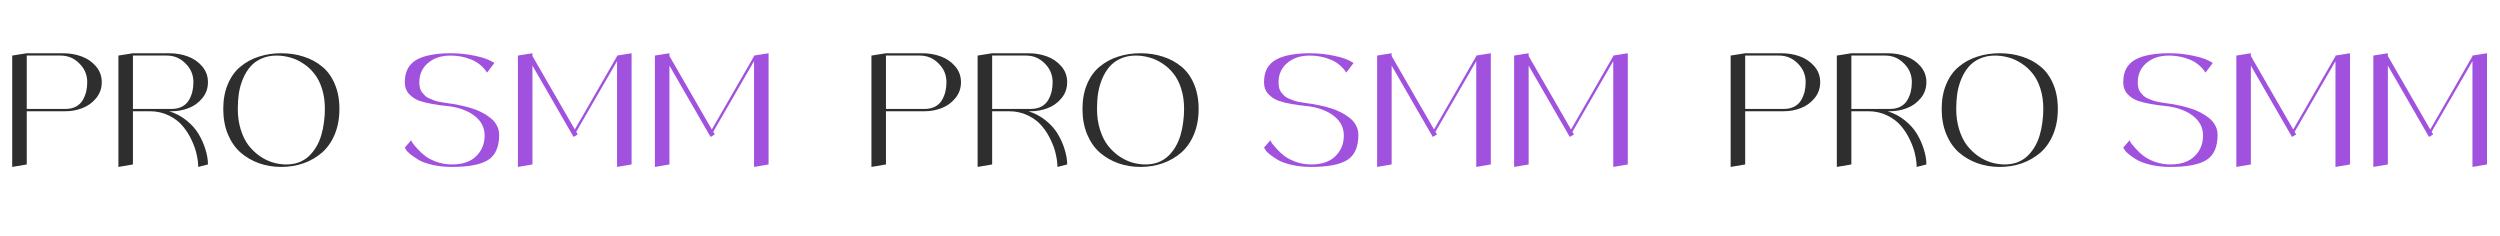 <?xml version="1.0" encoding="UTF-8"?> <svg xmlns="http://www.w3.org/2000/svg" width="1932" height="182" viewBox="0 0 1932 182" fill="none"> <path d="M48.647 41.148C53.747 41.148 58.488 41.945 62.871 43.539C67.333 45.132 71.078 47.682 74.106 51.188C77.134 54.694 78.648 58.798 78.648 63.5C78.648 68.281 77.174 72.424 74.226 75.93C71.357 79.436 67.811 81.986 63.588 83.58C59.444 85.174 55.102 85.971 50.56 85.971H20.678V127.088L9.443 129V42.941L20.678 41.148H48.647ZM50.56 84.178C53.667 84.178 56.377 83.58 58.687 82.385C60.998 81.11 62.751 79.436 63.947 77.365C65.142 75.293 66.018 73.141 66.576 70.91C67.134 68.599 67.413 66.129 67.413 63.5C67.413 57.842 65.381 53.021 61.317 49.037C57.333 44.973 52.512 42.941 46.854 42.941H20.678V84.178H50.56ZM130.705 85.971C135.645 87.484 140.108 89.835 144.092 93.023C148.076 96.21 151.224 99.756 153.534 103.66C155.845 107.565 157.598 111.549 158.794 115.613C160.069 119.597 160.706 123.422 160.706 127.088L153.176 129C153.176 126.131 152.777 122.944 151.981 119.438C151.263 115.932 149.949 112.187 148.036 108.202C146.203 104.218 143.893 100.593 141.104 97.326C138.394 94.058 134.809 91.349 130.346 89.198C125.964 87.046 121.103 85.971 115.764 85.971H102.736V127.088L91.5 129V42.941L102.736 41.148H130.705C135.805 41.148 140.546 41.945 144.929 43.539C149.391 45.132 153.136 47.682 156.164 51.188C159.192 54.694 160.706 58.798 160.706 63.5C160.706 68.281 159.232 72.424 156.284 75.93C153.415 79.436 149.869 81.986 145.646 83.58C141.502 85.174 137.159 85.971 132.617 85.971H130.705ZM102.736 84.178H132.617C135.725 84.178 138.434 83.58 140.745 82.385C143.056 81.11 144.809 79.436 146.004 77.365C147.2 75.293 148.076 73.141 148.634 70.91C149.192 68.599 149.471 66.129 149.471 63.5C149.471 57.842 147.439 53.021 143.375 49.037C139.39 44.973 134.57 42.941 128.912 42.941H102.736V84.178ZM200.025 43.778C205.364 42.025 211.141 41.148 217.357 41.148C223.652 41.148 229.429 42.025 234.688 43.778C240.027 45.451 244.768 48.001 248.912 51.427C253.055 54.774 256.322 59.276 258.713 64.934C261.103 70.512 262.299 76.926 262.299 84.178C262.299 91.429 261.103 97.963 258.713 103.78C256.322 109.517 253.055 114.219 248.912 117.884C244.768 121.47 240.027 124.219 234.688 126.131C229.349 128.044 223.572 129 217.357 129C211.221 129 205.484 128.044 200.145 126.131C194.806 124.219 190.065 121.47 185.921 117.884C181.778 114.219 178.511 109.517 176.12 103.78C173.73 97.963 172.534 91.429 172.534 84.178C172.534 76.926 173.73 70.512 176.12 64.934C178.511 59.276 181.778 54.774 185.921 51.427C190.065 48.001 194.766 45.451 200.025 43.778ZM221.182 127.088C224.767 127.088 228.074 126.53 231.102 125.414C234.13 124.219 236.72 122.585 238.872 120.514C241.023 118.442 242.896 116.051 244.489 113.342C246.083 110.633 247.358 107.645 248.314 104.378C249.27 101.111 249.948 97.804 250.346 94.457C250.824 91.11 251.063 87.684 251.063 84.178C251.063 78.361 250.306 73.102 248.792 68.4C247.278 63.699 245.246 59.794 242.696 56.687C240.226 53.579 237.358 50.989 234.091 48.917C230.823 46.766 227.477 45.252 224.05 44.375C220.624 43.419 217.158 42.941 213.651 42.941C209.349 42.941 205.444 43.738 201.938 45.331C198.511 46.846 195.683 48.917 193.452 51.547C191.22 54.097 189.348 57.165 187.834 60.75C186.32 64.336 185.244 68.081 184.607 71.986C184.049 75.811 183.77 79.875 183.77 84.178C183.77 89.915 184.527 95.214 186.041 100.075C187.555 104.935 189.547 108.999 192.017 112.266C194.567 115.533 197.476 118.322 200.743 120.633C204.01 122.864 207.356 124.498 210.783 125.534C214.209 126.57 217.676 127.088 221.182 127.088Z" fill="#2E2E2E"></path> <path d="M350.247 80.353C352.239 80.671 354.271 81.07 356.343 81.548C358.414 81.947 360.885 82.584 363.753 83.46C366.622 84.257 369.291 85.293 371.761 86.568C374.232 87.763 376.543 89.198 378.694 90.871C380.845 92.465 382.559 94.417 383.834 96.728C385.109 99.039 385.746 101.549 385.746 104.258C385.746 113.661 382.838 120.155 377.021 123.741C371.283 127.247 362.04 129 349.291 129C343.872 129 338.892 128.482 334.35 127.446C329.887 126.41 326.381 125.175 323.831 123.741C321.282 122.227 319.09 120.753 317.257 119.318C315.504 117.884 314.349 116.649 313.791 115.613L312.835 114.059L317.736 108.441C317.975 108.92 318.333 109.597 318.811 110.473C319.369 111.27 320.604 112.744 322.517 114.896C324.429 117.047 326.501 118.96 328.732 120.633C330.963 122.307 333.911 123.821 337.577 125.175C341.322 126.45 345.227 127.088 349.291 127.088C357.418 127.088 363.634 124.976 367.937 120.753C372.319 116.529 374.511 111.191 374.511 104.736C374.511 98.84 372.12 93.939 367.339 90.034C362.558 86.13 356.223 83.54 348.334 82.265C347.378 82.106 345.984 81.947 344.151 81.787C342.398 81.548 340.764 81.349 339.25 81.189C337.816 80.95 336.103 80.671 334.111 80.353C332.198 80.034 330.445 79.675 328.852 79.277C327.258 78.879 325.624 78.4 323.951 77.843C322.278 77.205 320.803 76.448 319.528 75.572C318.254 74.695 317.098 73.699 316.062 72.584C315.026 71.468 314.229 70.153 313.672 68.639C313.114 67.125 312.835 65.412 312.835 63.5C312.835 59.356 313.632 55.81 315.226 52.862C316.899 49.913 319.289 47.603 322.397 45.929C325.584 44.256 329.29 43.061 333.513 42.343C337.736 41.547 342.677 41.148 348.334 41.148C354.789 41.148 361.124 41.825 367.339 43.18C373.634 44.455 378.535 46.288 382.041 48.678L376.423 56.089C373.236 51.308 369.092 47.921 363.992 45.929C358.972 43.937 353.753 42.941 348.334 42.941C341.083 42.941 335.226 44.853 330.764 48.678C326.302 52.503 324.07 57.444 324.07 63.5C324.07 65.173 324.23 66.687 324.549 68.042C324.867 69.317 325.425 70.472 326.222 71.508C327.019 72.464 327.816 73.341 328.612 74.137C329.409 74.855 330.525 75.532 331.959 76.169C333.394 76.727 334.589 77.205 335.545 77.604C336.581 78.002 338.055 78.4 339.967 78.799C341.88 79.118 343.354 79.357 344.39 79.516C345.506 79.675 347.139 79.915 349.291 80.233C349.689 80.313 350.008 80.353 350.247 80.353ZM476.854 42.941L488.09 41.148V127.088L476.854 129V47.244L445.299 101.868L446.494 103.899L443.267 105.812L411.473 50.71V127.088L400.238 129V42.941L411.473 41.148V43.3L444.223 100.075L476.854 43.419V42.941ZM582.724 42.941L593.959 41.148V127.088L582.724 129V47.244L551.169 101.868L552.364 103.899L549.137 105.812L517.343 50.71V127.088L506.107 129V42.941L517.343 41.148V43.3L550.093 100.075L582.724 43.419V42.941Z" fill="#A051DE"></path> <path d="M712.647 41.148C717.747 41.148 722.488 41.945 726.871 43.539C731.333 45.132 735.078 47.682 738.106 51.188C741.134 54.694 742.648 58.798 742.648 63.5C742.648 68.281 741.174 72.424 738.226 75.93C735.357 79.436 731.811 81.986 727.588 83.58C723.444 85.174 719.102 85.971 714.56 85.971H684.678V127.088L673.443 129V42.941L684.678 41.148H712.647ZM714.56 84.178C717.667 84.178 720.377 83.58 722.687 82.385C724.998 81.11 726.751 79.436 727.947 77.365C729.142 75.293 730.018 73.141 730.576 70.91C731.134 68.599 731.413 66.129 731.413 63.5C731.413 57.842 729.381 53.021 725.317 49.037C721.333 44.973 716.512 42.941 710.854 42.941H684.678V84.178H714.56ZM794.705 85.971C799.645 87.484 804.108 89.835 808.092 93.023C812.076 96.21 815.224 99.756 817.534 103.66C819.845 107.565 821.598 111.549 822.794 115.613C824.069 119.597 824.706 123.422 824.706 127.088L817.176 129C817.176 126.131 816.777 122.944 815.981 119.438C815.263 115.932 813.949 112.187 812.036 108.202C810.203 104.218 807.893 100.593 805.104 97.326C802.394 94.058 798.809 91.349 794.346 89.198C789.964 87.046 785.103 85.971 779.764 85.971H766.736V127.088L755.5 129V42.941L766.736 41.148H794.705C799.805 41.148 804.546 41.945 808.929 43.539C813.391 45.132 817.136 47.682 820.164 51.188C823.192 54.694 824.706 58.798 824.706 63.5C824.706 68.281 823.232 72.424 820.284 75.93C817.415 79.436 813.869 81.986 809.646 83.58C805.502 85.174 801.159 85.971 796.617 85.971H794.705ZM766.736 84.178H796.617C799.725 84.178 802.434 83.58 804.745 82.385C807.056 81.11 808.809 79.436 810.004 77.365C811.2 75.293 812.076 73.141 812.634 70.91C813.192 68.599 813.471 66.129 813.471 63.5C813.471 57.842 811.439 53.021 807.375 49.037C803.39 44.973 798.57 42.941 792.912 42.941H766.736V84.178ZM864.025 43.778C869.364 42.025 875.141 41.148 881.357 41.148C887.652 41.148 893.429 42.025 898.688 43.778C904.027 45.451 908.768 48.001 912.912 51.427C917.055 54.774 920.322 59.276 922.713 64.934C925.103 70.512 926.299 76.926 926.299 84.178C926.299 91.429 925.103 97.963 922.713 103.78C920.322 109.517 917.055 114.219 912.912 117.884C908.768 121.47 904.027 124.219 898.688 126.131C893.349 128.044 887.572 129 881.357 129C875.221 129 869.484 128.044 864.145 126.131C858.806 124.219 854.065 121.47 849.921 117.884C845.778 114.219 842.511 109.517 840.12 103.78C837.73 97.963 836.534 91.429 836.534 84.178C836.534 76.926 837.73 70.512 840.12 64.934C842.511 59.276 845.778 54.774 849.921 51.427C854.065 48.001 858.766 45.451 864.025 43.778ZM885.182 127.088C888.767 127.088 892.074 126.53 895.102 125.414C898.13 124.219 900.72 122.585 902.872 120.514C905.023 118.442 906.896 116.051 908.489 113.342C910.083 110.633 911.358 107.645 912.314 104.378C913.27 101.111 913.948 97.804 914.346 94.457C914.824 91.11 915.063 87.684 915.063 84.178C915.063 78.361 914.306 73.102 912.792 68.4C911.278 63.699 909.246 59.794 906.696 56.687C904.226 53.579 901.358 50.989 898.091 48.917C894.823 46.766 891.477 45.252 888.05 44.375C884.624 43.419 881.158 42.941 877.651 42.941C873.349 42.941 869.444 43.738 865.938 45.331C862.511 46.846 859.683 48.917 857.452 51.547C855.22 54.097 853.348 57.165 851.834 60.75C850.32 64.336 849.244 68.081 848.607 71.986C848.049 75.811 847.77 79.875 847.77 84.178C847.77 89.915 848.527 95.214 850.041 100.075C851.555 104.935 853.547 108.999 856.017 112.266C858.567 115.533 861.476 118.322 864.743 120.633C868.01 122.864 871.356 124.498 874.783 125.534C878.209 126.57 881.676 127.088 885.182 127.088Z" fill="#2E2E2E"></path> <path d="M1014.25 80.353C1016.24 80.671 1018.27 81.07 1020.34 81.548C1022.41 81.947 1024.88 82.584 1027.75 83.46C1030.62 84.257 1033.29 85.293 1035.76 86.568C1038.23 87.763 1040.54 89.198 1042.69 90.871C1044.85 92.465 1046.56 94.417 1047.83 96.728C1049.11 99.039 1049.75 101.549 1049.75 104.258C1049.75 113.661 1046.84 120.155 1041.02 123.741C1035.28 127.247 1026.04 129 1013.29 129C1007.87 129 1002.89 128.482 998.35 127.446C993.887 126.41 990.381 125.175 987.831 123.741C985.282 122.227 983.09 120.753 981.257 119.318C979.504 117.884 978.349 116.649 977.791 115.613L976.835 114.059L981.736 108.441C981.975 108.92 982.333 109.597 982.811 110.473C983.369 111.27 984.604 112.744 986.517 114.896C988.429 117.047 990.501 118.96 992.732 120.633C994.963 122.307 997.911 123.821 1001.58 125.175C1005.32 126.45 1009.23 127.088 1013.29 127.088C1021.42 127.088 1027.63 124.976 1031.94 120.753C1036.32 116.529 1038.51 111.191 1038.51 104.736C1038.51 98.84 1036.12 93.939 1031.34 90.034C1026.56 86.13 1020.22 83.54 1012.33 82.265C1011.38 82.106 1009.98 81.947 1008.15 81.787C1006.4 81.548 1004.76 81.349 1003.25 81.189C1001.82 80.95 1000.1 80.671 998.111 80.353C996.198 80.034 994.445 79.675 992.852 79.277C991.258 78.879 989.624 78.4 987.951 77.843C986.278 77.205 984.803 76.448 983.528 75.572C982.254 74.695 981.098 73.699 980.062 72.584C979.026 71.468 978.229 70.153 977.672 68.639C977.114 67.125 976.835 65.412 976.835 63.5C976.835 59.356 977.632 55.81 979.226 52.862C980.899 49.913 983.289 47.603 986.397 45.929C989.584 44.256 993.29 43.061 997.513 42.343C1001.74 41.547 1006.68 41.148 1012.33 41.148C1018.79 41.148 1025.12 41.825 1031.34 43.18C1037.63 44.455 1042.53 46.288 1046.04 48.678L1040.42 56.089C1037.24 51.308 1033.09 47.921 1027.99 45.929C1022.97 43.937 1017.75 42.941 1012.33 42.941C1005.08 42.941 999.226 44.853 994.764 48.678C990.302 52.503 988.07 57.444 988.07 63.5C988.07 65.173 988.23 66.687 988.549 68.042C988.867 69.317 989.425 70.472 990.222 71.508C991.019 72.464 991.816 73.341 992.612 74.137C993.409 74.855 994.525 75.532 995.959 76.169C997.394 76.727 998.589 77.205 999.545 77.604C1000.58 78.002 1002.06 78.4 1003.97 78.799C1005.88 79.118 1007.35 79.357 1008.39 79.516C1009.51 79.675 1011.14 79.915 1013.29 80.233C1013.69 80.313 1014.01 80.353 1014.25 80.353ZM1140.85 42.941L1152.09 41.148V127.088L1140.85 129V47.244L1109.3 101.868L1110.49 103.899L1107.27 105.812L1075.47 50.71V127.088L1064.24 129V42.941L1075.47 41.148V43.3L1108.22 100.075L1140.85 43.419V42.941ZM1246.72 42.941L1257.96 41.148V127.088L1246.72 129V47.244L1215.17 101.868L1216.36 103.899L1213.14 105.812L1181.34 50.71V127.088L1170.11 129V42.941L1181.34 41.148V43.3L1214.09 100.075L1246.72 43.419V42.941Z" fill="#A051DE"></path> <path d="M1376.65 41.148C1381.75 41.148 1386.49 41.945 1390.87 43.539C1395.33 45.132 1399.08 47.682 1402.11 51.188C1405.13 54.694 1406.65 58.798 1406.65 63.5C1406.65 68.281 1405.17 72.424 1402.23 75.93C1399.36 79.436 1395.81 81.986 1391.59 83.58C1387.44 85.174 1383.1 85.971 1378.56 85.971H1348.68V127.088L1337.44 129V42.941L1348.68 41.148H1376.65ZM1378.56 84.178C1381.67 84.178 1384.38 83.58 1386.69 82.385C1389 81.11 1390.75 79.436 1391.95 77.365C1393.14 75.293 1394.02 73.141 1394.58 70.91C1395.13 68.599 1395.41 66.129 1395.41 63.5C1395.41 57.842 1393.38 53.021 1389.32 49.037C1385.33 44.973 1380.51 42.941 1374.85 42.941H1348.68V84.178H1378.56ZM1458.7 85.971C1463.65 87.484 1468.11 89.835 1472.09 93.023C1476.08 96.21 1479.22 99.756 1481.53 103.66C1483.85 107.565 1485.6 111.549 1486.79 115.613C1488.07 119.597 1488.71 123.422 1488.71 127.088L1481.18 129C1481.18 126.131 1480.78 122.944 1479.98 119.438C1479.26 115.932 1477.95 112.187 1476.04 108.202C1474.2 104.218 1471.89 100.593 1469.1 97.326C1466.39 94.058 1462.81 91.349 1458.35 89.198C1453.96 87.046 1449.1 85.971 1443.76 85.971H1430.74V127.088L1419.5 129V42.941L1430.74 41.148H1458.7C1463.8 41.148 1468.55 41.945 1472.93 43.539C1477.39 45.132 1481.14 47.682 1484.16 51.188C1487.19 54.694 1488.71 58.798 1488.71 63.5C1488.71 68.281 1487.23 72.424 1484.28 75.93C1481.41 79.436 1477.87 81.986 1473.65 83.58C1469.5 85.174 1465.16 85.971 1460.62 85.971H1458.7ZM1430.74 84.178H1460.62C1463.72 84.178 1466.43 83.58 1468.75 82.385C1471.06 81.11 1472.81 79.436 1474 77.365C1475.2 75.293 1476.08 73.141 1476.63 70.91C1477.19 68.599 1477.47 66.129 1477.47 63.5C1477.47 57.842 1475.44 53.021 1471.37 49.037C1467.39 44.973 1462.57 42.941 1456.91 42.941H1430.74V84.178ZM1528.03 43.778C1533.36 42.025 1539.14 41.148 1545.36 41.148C1551.65 41.148 1557.43 42.025 1562.69 43.778C1568.03 45.451 1572.77 48.001 1576.91 51.427C1581.06 54.774 1584.32 59.276 1586.71 64.934C1589.1 70.512 1590.3 76.926 1590.3 84.178C1590.3 91.429 1589.1 97.963 1586.71 103.78C1584.32 109.517 1581.06 114.219 1576.91 117.884C1572.77 121.47 1568.03 124.219 1562.69 126.131C1557.35 128.044 1551.57 129 1545.36 129C1539.22 129 1533.48 128.044 1528.15 126.131C1522.81 124.219 1518.06 121.47 1513.92 117.884C1509.78 114.219 1506.51 109.517 1504.12 103.78C1501.73 97.963 1500.53 91.429 1500.53 84.178C1500.53 76.926 1501.73 70.512 1504.12 64.934C1506.51 59.276 1509.78 54.774 1513.92 51.427C1518.06 48.001 1522.77 45.451 1528.03 43.778ZM1549.18 127.088C1552.77 127.088 1556.07 126.53 1559.1 125.414C1562.13 124.219 1564.72 122.585 1566.87 120.514C1569.02 118.442 1570.9 116.051 1572.49 113.342C1574.08 110.633 1575.36 107.645 1576.31 104.378C1577.27 101.111 1577.95 97.804 1578.35 94.457C1578.82 91.11 1579.06 87.684 1579.06 84.178C1579.06 78.361 1578.31 73.102 1576.79 68.4C1575.28 63.699 1573.25 59.794 1570.7 56.687C1568.23 53.579 1565.36 50.989 1562.09 48.917C1558.82 46.766 1555.48 45.252 1552.05 44.375C1548.62 43.419 1545.16 42.941 1541.65 42.941C1537.35 42.941 1533.44 43.738 1529.94 45.331C1526.51 46.846 1523.68 48.917 1521.45 51.547C1519.22 54.097 1517.35 57.165 1515.83 60.75C1514.32 64.336 1513.24 68.081 1512.61 71.986C1512.05 75.811 1511.77 79.875 1511.77 84.178C1511.77 89.915 1512.53 95.214 1514.04 100.075C1515.55 104.935 1517.55 108.999 1520.02 112.266C1522.57 115.533 1525.48 118.322 1528.74 120.633C1532.01 122.864 1535.36 124.498 1538.78 125.534C1542.21 126.57 1545.68 127.088 1549.18 127.088Z" fill="#2E2E2E"></path> <path d="M1678.25 80.353C1680.24 80.671 1682.27 81.07 1684.34 81.548C1686.41 81.947 1688.88 82.584 1691.75 83.46C1694.62 84.257 1697.29 85.293 1699.76 86.568C1702.23 87.763 1704.54 89.198 1706.69 90.871C1708.85 92.465 1710.56 94.417 1711.83 96.728C1713.11 99.039 1713.75 101.549 1713.75 104.258C1713.75 113.661 1710.84 120.155 1705.02 123.741C1699.28 127.247 1690.04 129 1677.29 129C1671.87 129 1666.89 128.482 1662.35 127.446C1657.89 126.41 1654.38 125.175 1651.83 123.741C1649.28 122.227 1647.09 120.753 1645.26 119.318C1643.5 117.884 1642.35 116.649 1641.79 115.613L1640.84 114.059L1645.74 108.441C1645.97 108.92 1646.33 109.597 1646.81 110.473C1647.37 111.27 1648.6 112.744 1650.52 114.896C1652.43 117.047 1654.5 118.96 1656.73 120.633C1658.96 122.307 1661.91 123.821 1665.58 125.175C1669.32 126.45 1673.23 127.088 1677.29 127.088C1685.42 127.088 1691.63 124.976 1695.94 120.753C1700.32 116.529 1702.51 111.191 1702.51 104.736C1702.51 98.84 1700.12 93.939 1695.34 90.034C1690.56 86.13 1684.22 83.54 1676.33 82.265C1675.38 82.106 1673.98 81.947 1672.15 81.787C1670.4 81.548 1668.76 81.349 1667.25 81.189C1665.82 80.95 1664.1 80.671 1662.11 80.353C1660.2 80.034 1658.45 79.675 1656.85 79.277C1655.26 78.879 1653.62 78.4 1651.95 77.843C1650.28 77.205 1648.8 76.448 1647.53 75.572C1646.25 74.695 1645.1 73.699 1644.06 72.584C1643.03 71.468 1642.23 70.153 1641.67 68.639C1641.11 67.125 1640.84 65.412 1640.84 63.5C1640.84 59.356 1641.63 55.81 1643.23 52.862C1644.9 49.913 1647.29 47.603 1650.4 45.929C1653.58 44.256 1657.29 43.061 1661.51 42.343C1665.74 41.547 1670.68 41.148 1676.33 41.148C1682.79 41.148 1689.12 41.825 1695.34 43.18C1701.63 44.455 1706.53 46.288 1710.04 48.678L1704.42 56.089C1701.24 51.308 1697.09 47.921 1691.99 45.929C1686.97 43.937 1681.75 42.941 1676.33 42.941C1669.08 42.941 1663.23 44.853 1658.76 48.678C1654.3 52.503 1652.07 57.444 1652.07 63.5C1652.07 65.173 1652.23 66.687 1652.55 68.042C1652.87 69.317 1653.43 70.472 1654.22 71.508C1655.02 72.464 1655.82 73.341 1656.61 74.137C1657.41 74.855 1658.52 75.532 1659.96 76.169C1661.39 76.727 1662.59 77.205 1663.55 77.604C1664.58 78.002 1666.06 78.4 1667.97 78.799C1669.88 79.118 1671.35 79.357 1672.39 79.516C1673.51 79.675 1675.14 79.915 1677.29 80.233C1677.69 80.313 1678.01 80.353 1678.25 80.353ZM1804.85 42.941L1816.09 41.148V127.088L1804.85 129V47.244L1773.3 101.868L1774.49 103.899L1771.27 105.812L1739.47 50.71V127.088L1728.24 129V42.941L1739.47 41.148V43.3L1772.22 100.075L1804.85 43.419V42.941ZM1910.72 42.941L1921.96 41.148V127.088L1910.72 129V47.244L1879.17 101.868L1880.36 103.899L1877.14 105.812L1845.34 50.71V127.088L1834.11 129V42.941L1845.34 41.148V43.3L1878.09 100.075L1910.72 43.419V42.941Z" fill="#A051DE"></path> </svg> 